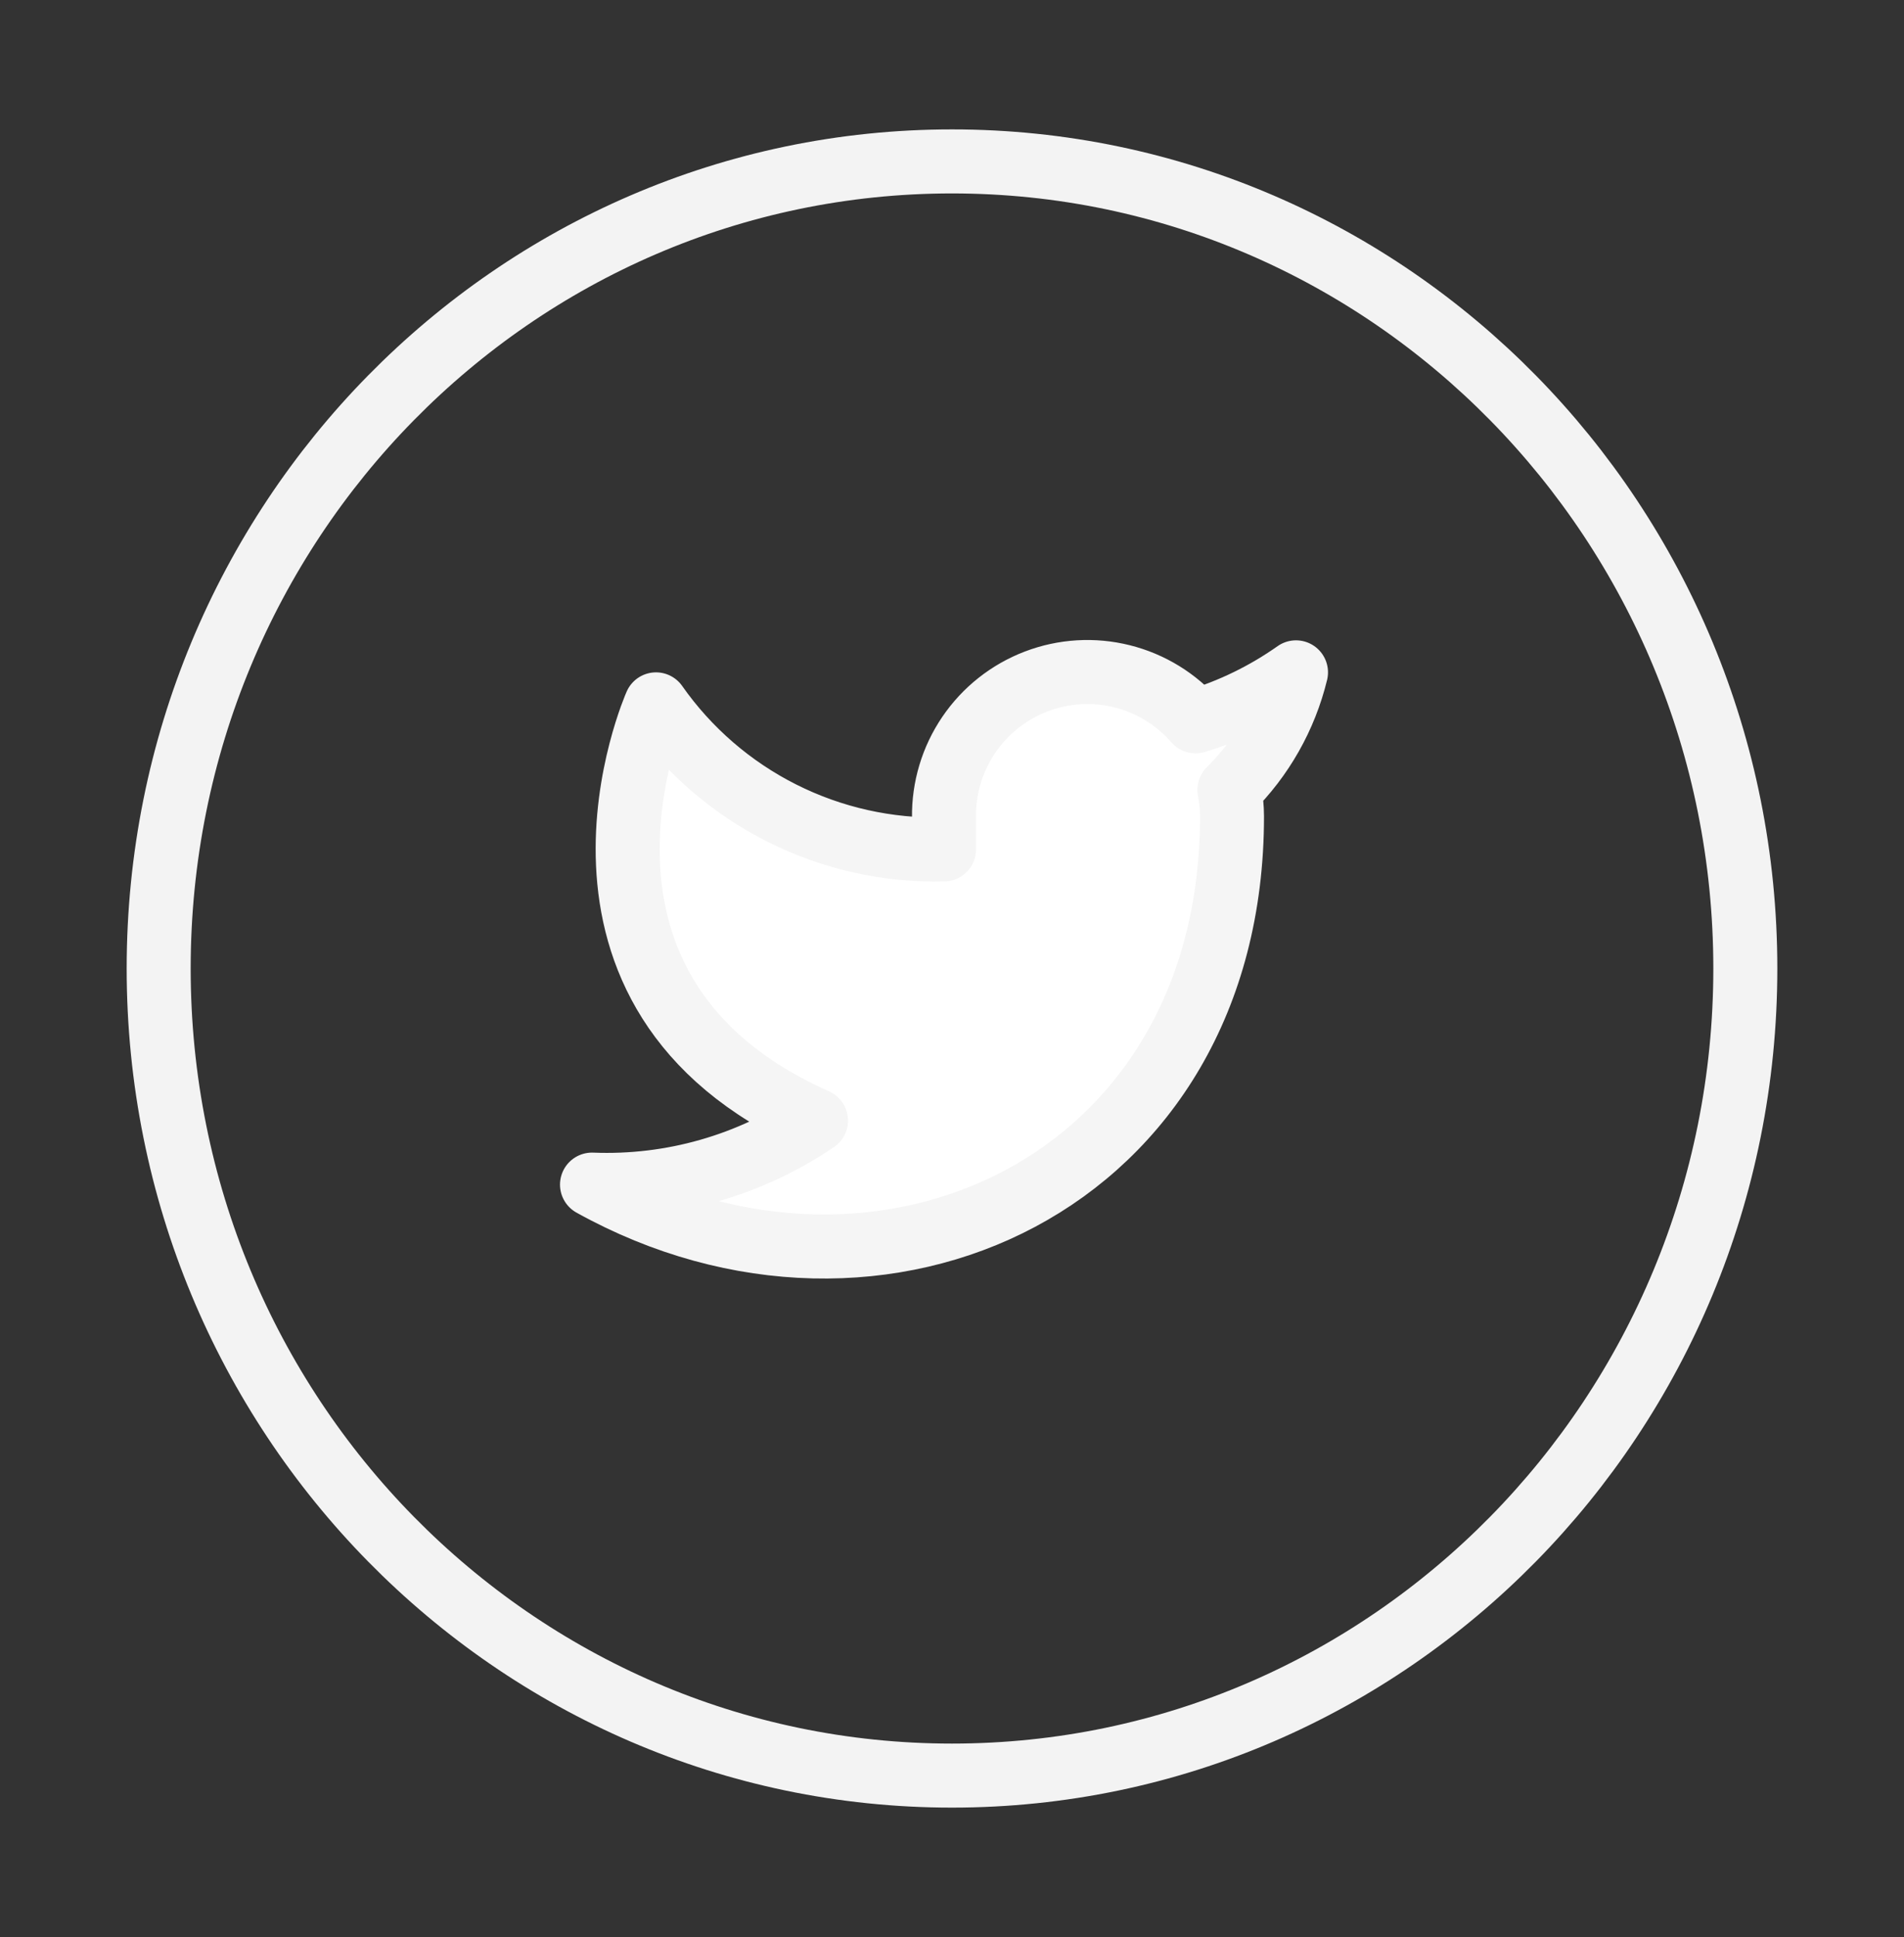 <svg width="119" height="121" viewBox="0 0 119 121" fill="none" xmlns="http://www.w3.org/2000/svg">
<rect x="0" y="0" width="119" height="121" fill="#333333" stroke="none"/>
<path d="M59.5 110.917C86.884 110.917 109.083 88.344 109.083 60.5C109.083 32.656 86.884 10.083 59.5 10.083C32.116 10.083 9.917 32.656 9.917 60.5C9.917 88.344 32.116 110.917 59.5 110.917Z" stroke="#F3F3F3" stroke-width="4" stroke-linecap="round" stroke-linejoin="round"/>
<path d="M81 42C79.085 43.351 76.964 44.384 74.72 45.06C73.516 43.675 71.915 42.693 70.134 42.248C68.353 41.802 66.479 41.914 64.764 42.569C63.049 43.223 61.577 44.389 60.546 45.907C59.515 47.426 58.975 49.225 59 51.06V53.06C55.485 53.151 52.002 52.372 48.862 50.791C45.721 49.21 43.021 46.877 41 44C41 44 33 62 51 70C46.881 72.796 41.974 74.198 37 74C55 84 77 74 77 51C76.998 50.443 76.945 49.887 76.84 49.34C78.881 47.327 80.322 44.785 81 42Z" fill="white" stroke="#F5F5F5" stroke-width="4" stroke-linecap="round" stroke-linejoin="round"/>
</svg>
